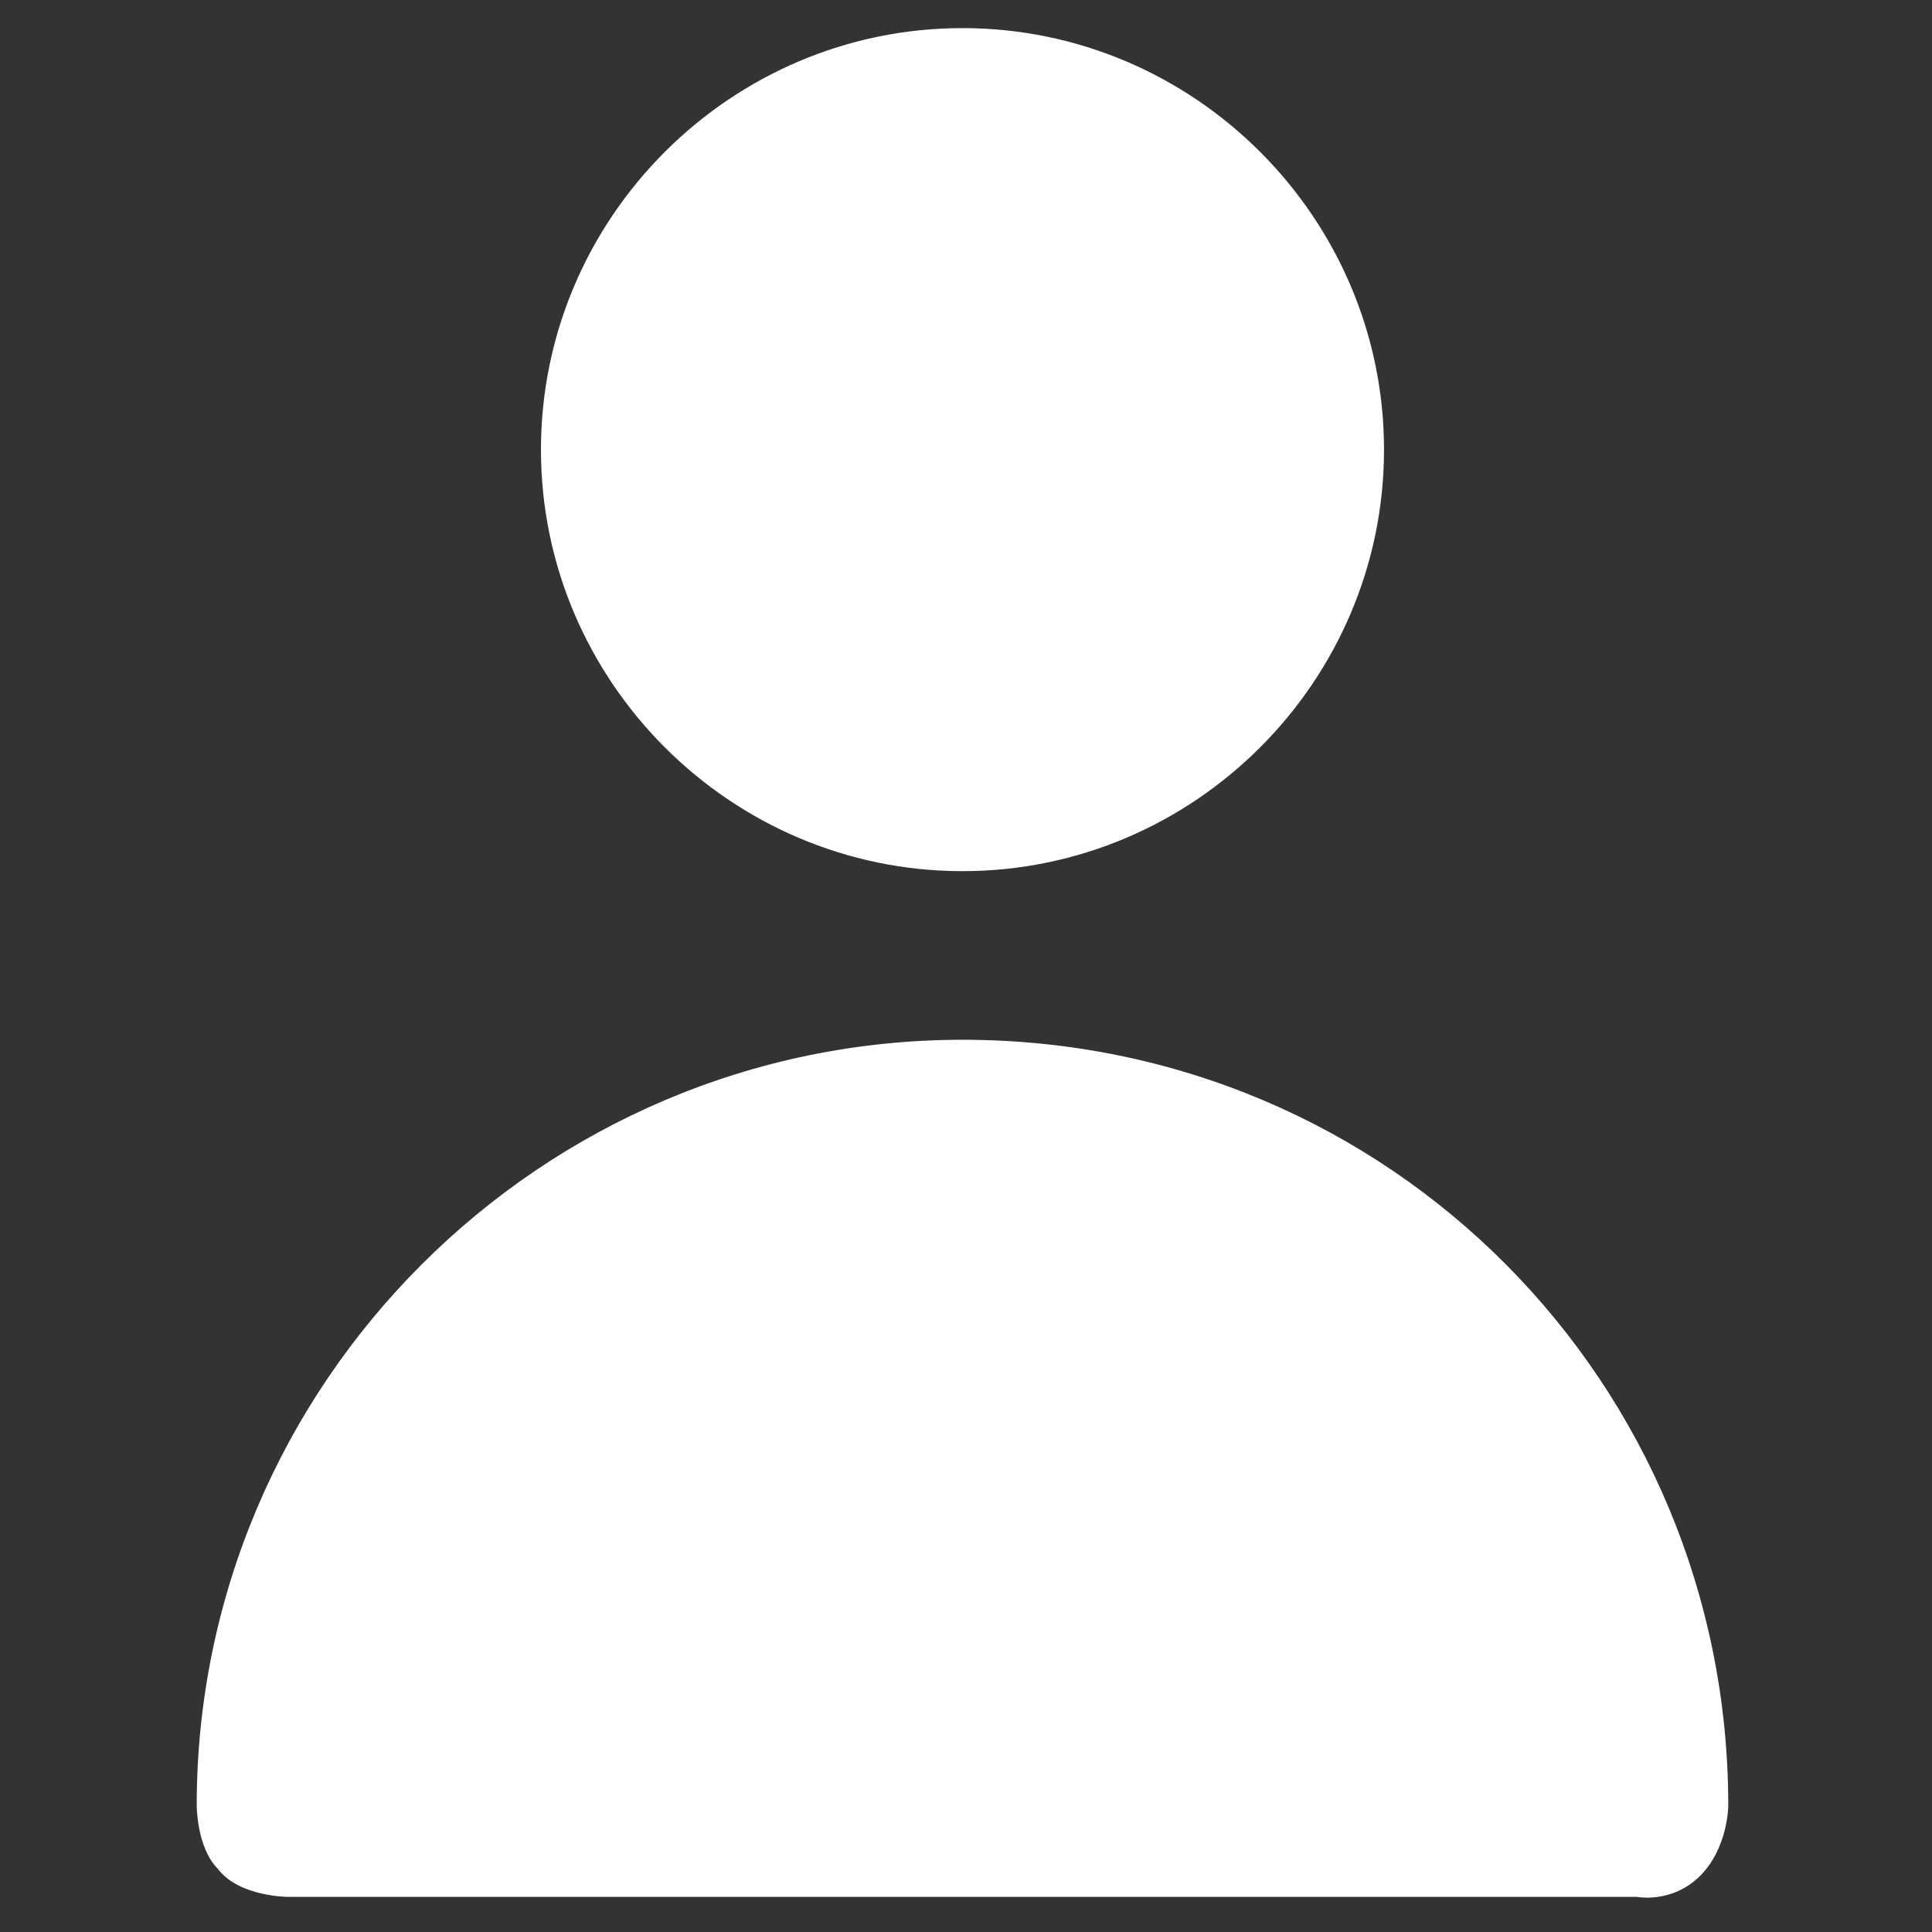 <?xml version="1.0" encoding="utf-8"?>
<!-- Generator: Adobe Illustrator 21.0.2, SVG Export Plug-In . SVG Version: 6.00 Build 0)  -->
<svg version="1.1" id="Calque_1" xmlns="http://www.w3.org/2000/svg" xmlns:xlink="http://www.w3.org/1999/xlink" x="0px" y="0px"
	 viewBox="0 0 27.5 27.5" style="enable-background:new 0 0 27.5 27.5;" xml:space="preserve">
<rect x="0" y="0" width="27.5" height="27.5" fill="#333333" stroke="none"/>
<style type="text/css">
	.st0{fill:#FFFFFF;}
</style>
<g>
	<path class="st0" d="M13.7,12.4c3.3,0,6-2.7,6-6s-2.7-6-6-6s-6,2.7-6,6S10.4,12.4,13.7,12.4L13.7,12.4z M13.7,2.8"/>
	<path class="st0" d="M13.7,14.8c-6,0-10.9,4.9-10.9,10.9c0,0,0,0.6,0.3,0.9c0.3,0.4,1,0.4,1,0.4h19.2c0,0,0.5,0.1,0.9-0.3
		c0.4-0.4,0.4-1,0.4-1C24.6,19.7,19.8,14.8,13.7,14.8L13.7,14.8z"/>
</g>
</svg>

